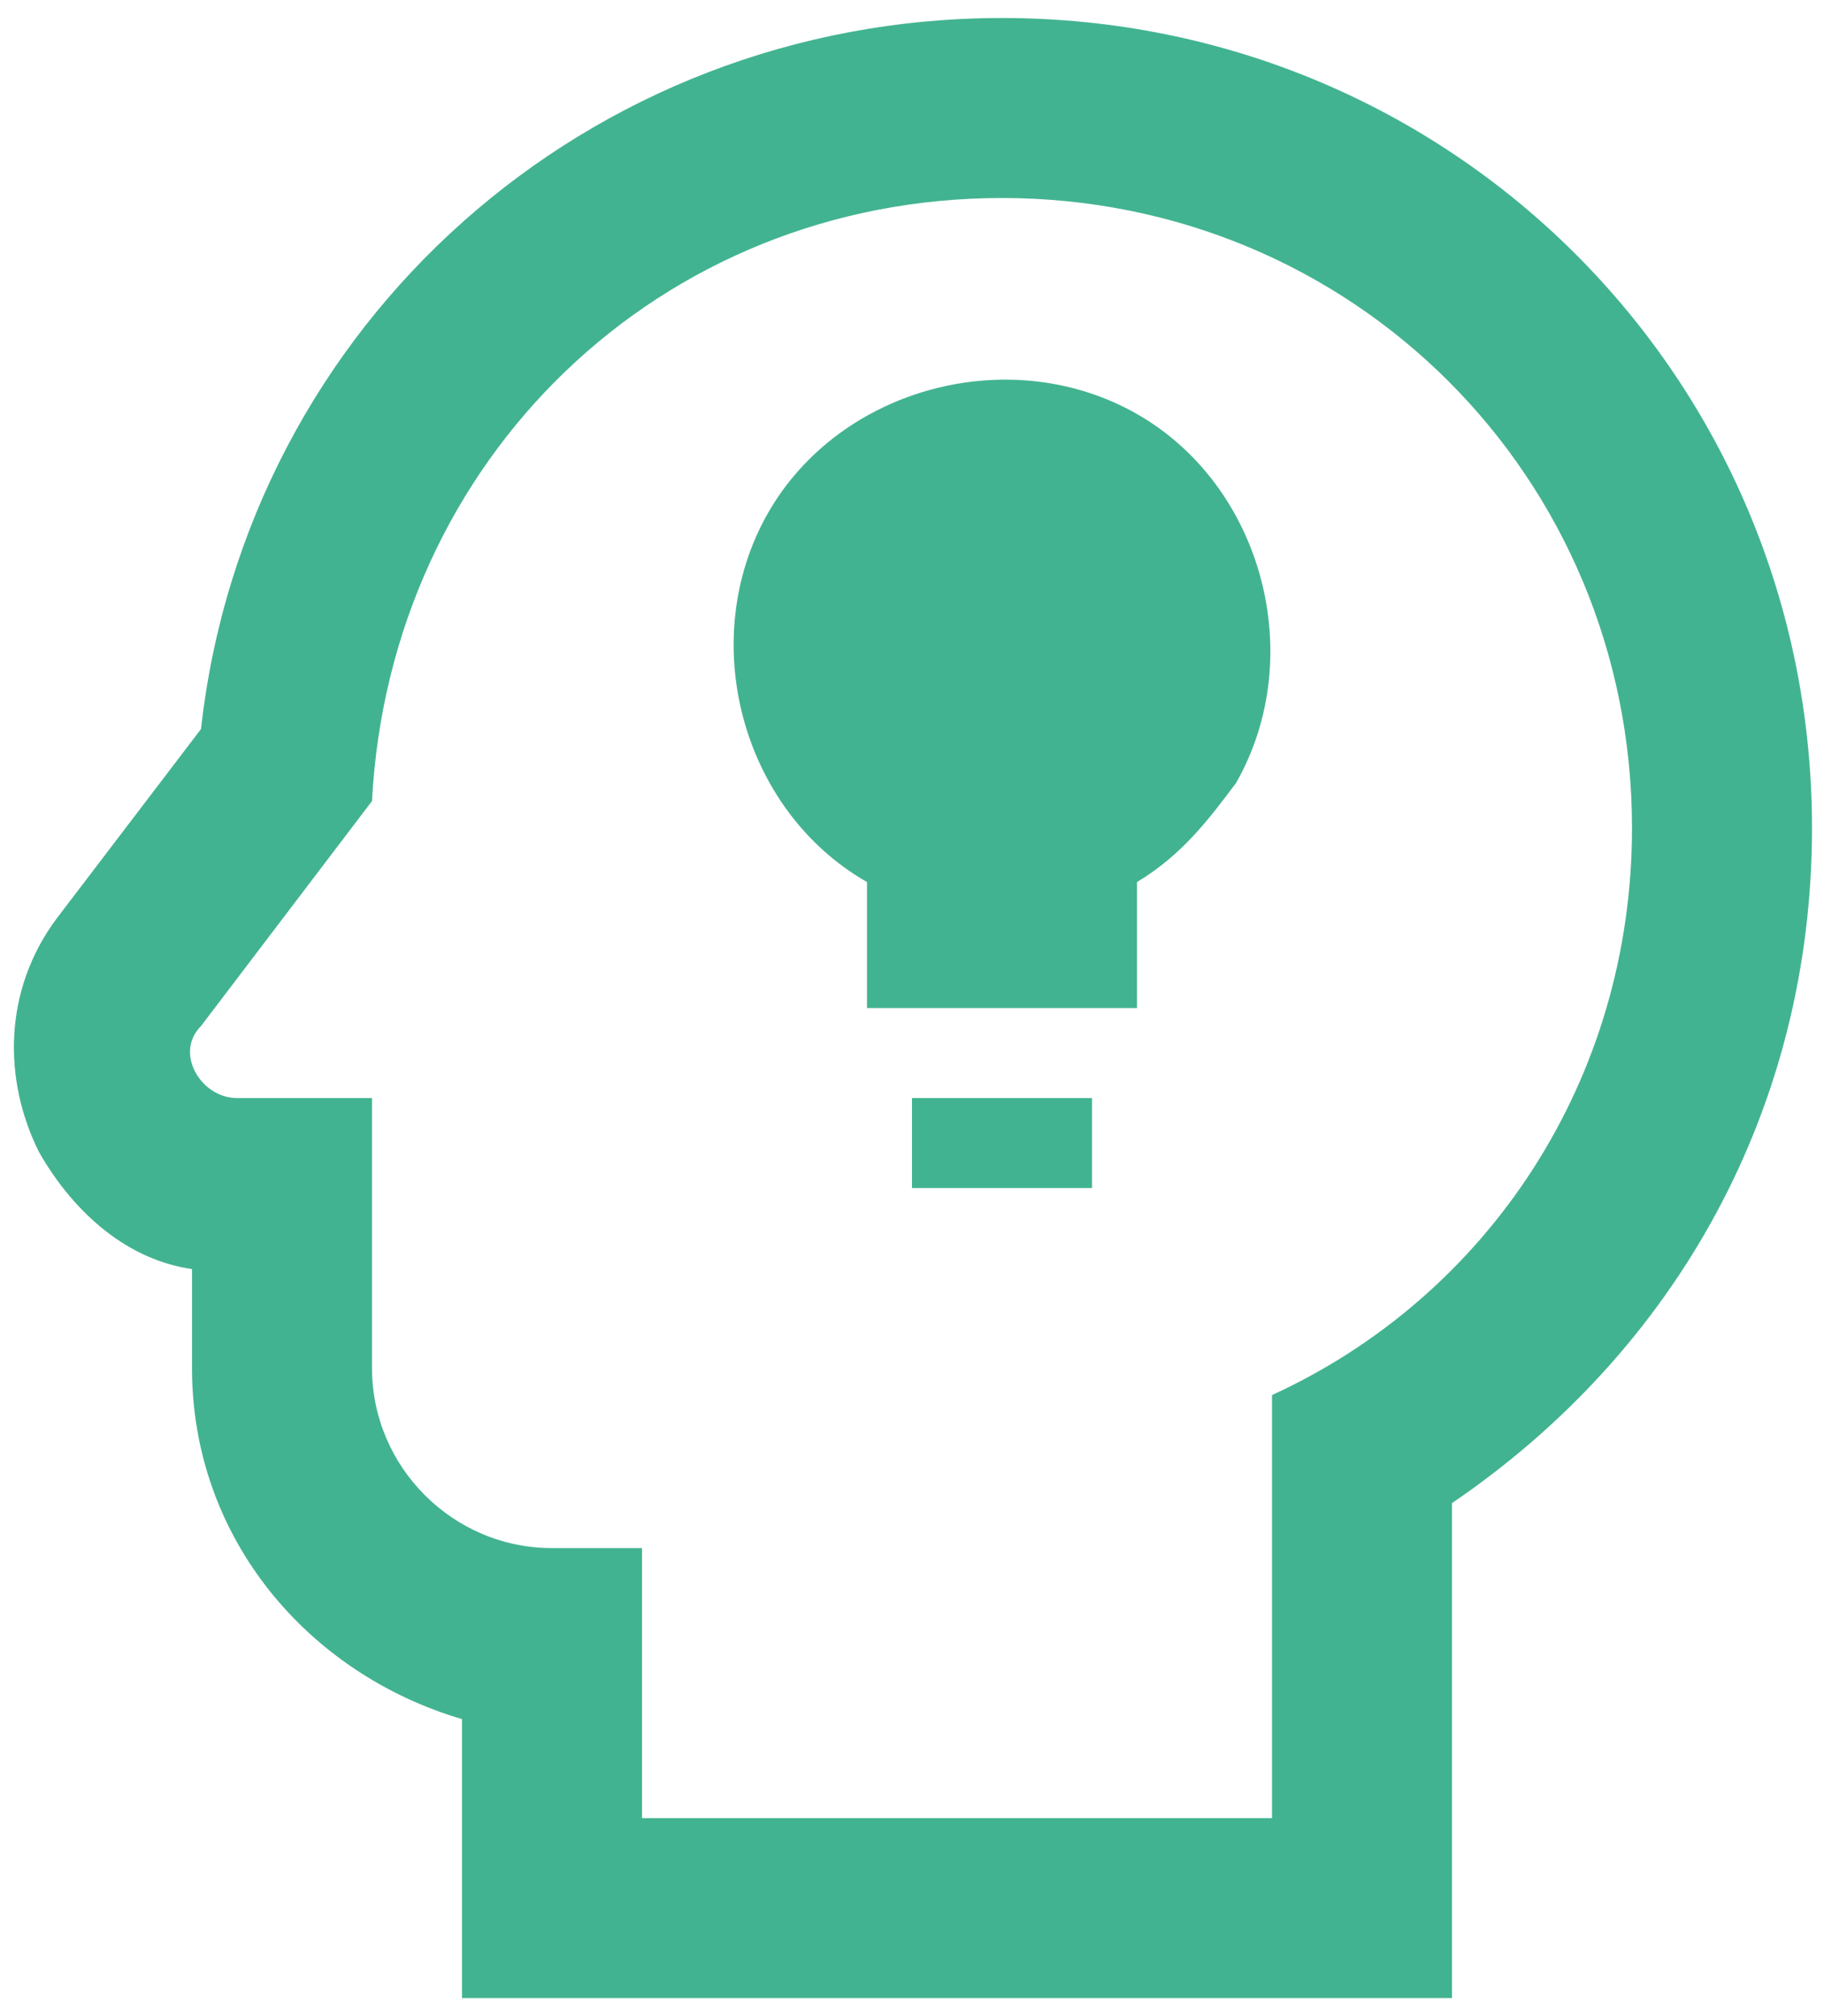 <svg width="76" height="84" viewBox="0 0 76 84" fill="none" xmlns="http://www.w3.org/2000/svg">
<path d="M41.75 8.25C56.375 8.25 68 19.875 68 34.5C68 45 62 54 53 58.125V75.75H26.75V64.5H23C18.875 64.5 15.5 61.125 15.5 57V45.75H9.875C8.375 45.75 7.25 43.875 8.375 42.75L15.5 33.375C16.25 19.125 27.5 8.25 41.75 8.25ZM41.75 0.75C24.5 0.75 10.25 13.5 8.375 30.375L2.375 38.25C0.125 41.25 0.125 45 1.625 48C3.125 50.625 5.375 52.5 8 52.875V57C8 64.125 12.875 69.75 19.25 71.625V83.25H60.5V62.625C69.875 56.25 75.5 46.125 75.5 34.5C75.5 15.75 60.5 0.75 41.75 0.75ZM45.5 49.5H38V45.75H45.5V49.5ZM51.5 32.625C50.375 34.125 49.25 35.625 47.375 36.75V42H36.125V36.75C30.875 33.75 29 26.625 32 21.375C35 16.125 42.125 14.25 47.375 17.25C52.625 20.25 54.5 27.375 51.5 32.625Z" fill="#42B390"/>
</svg>
